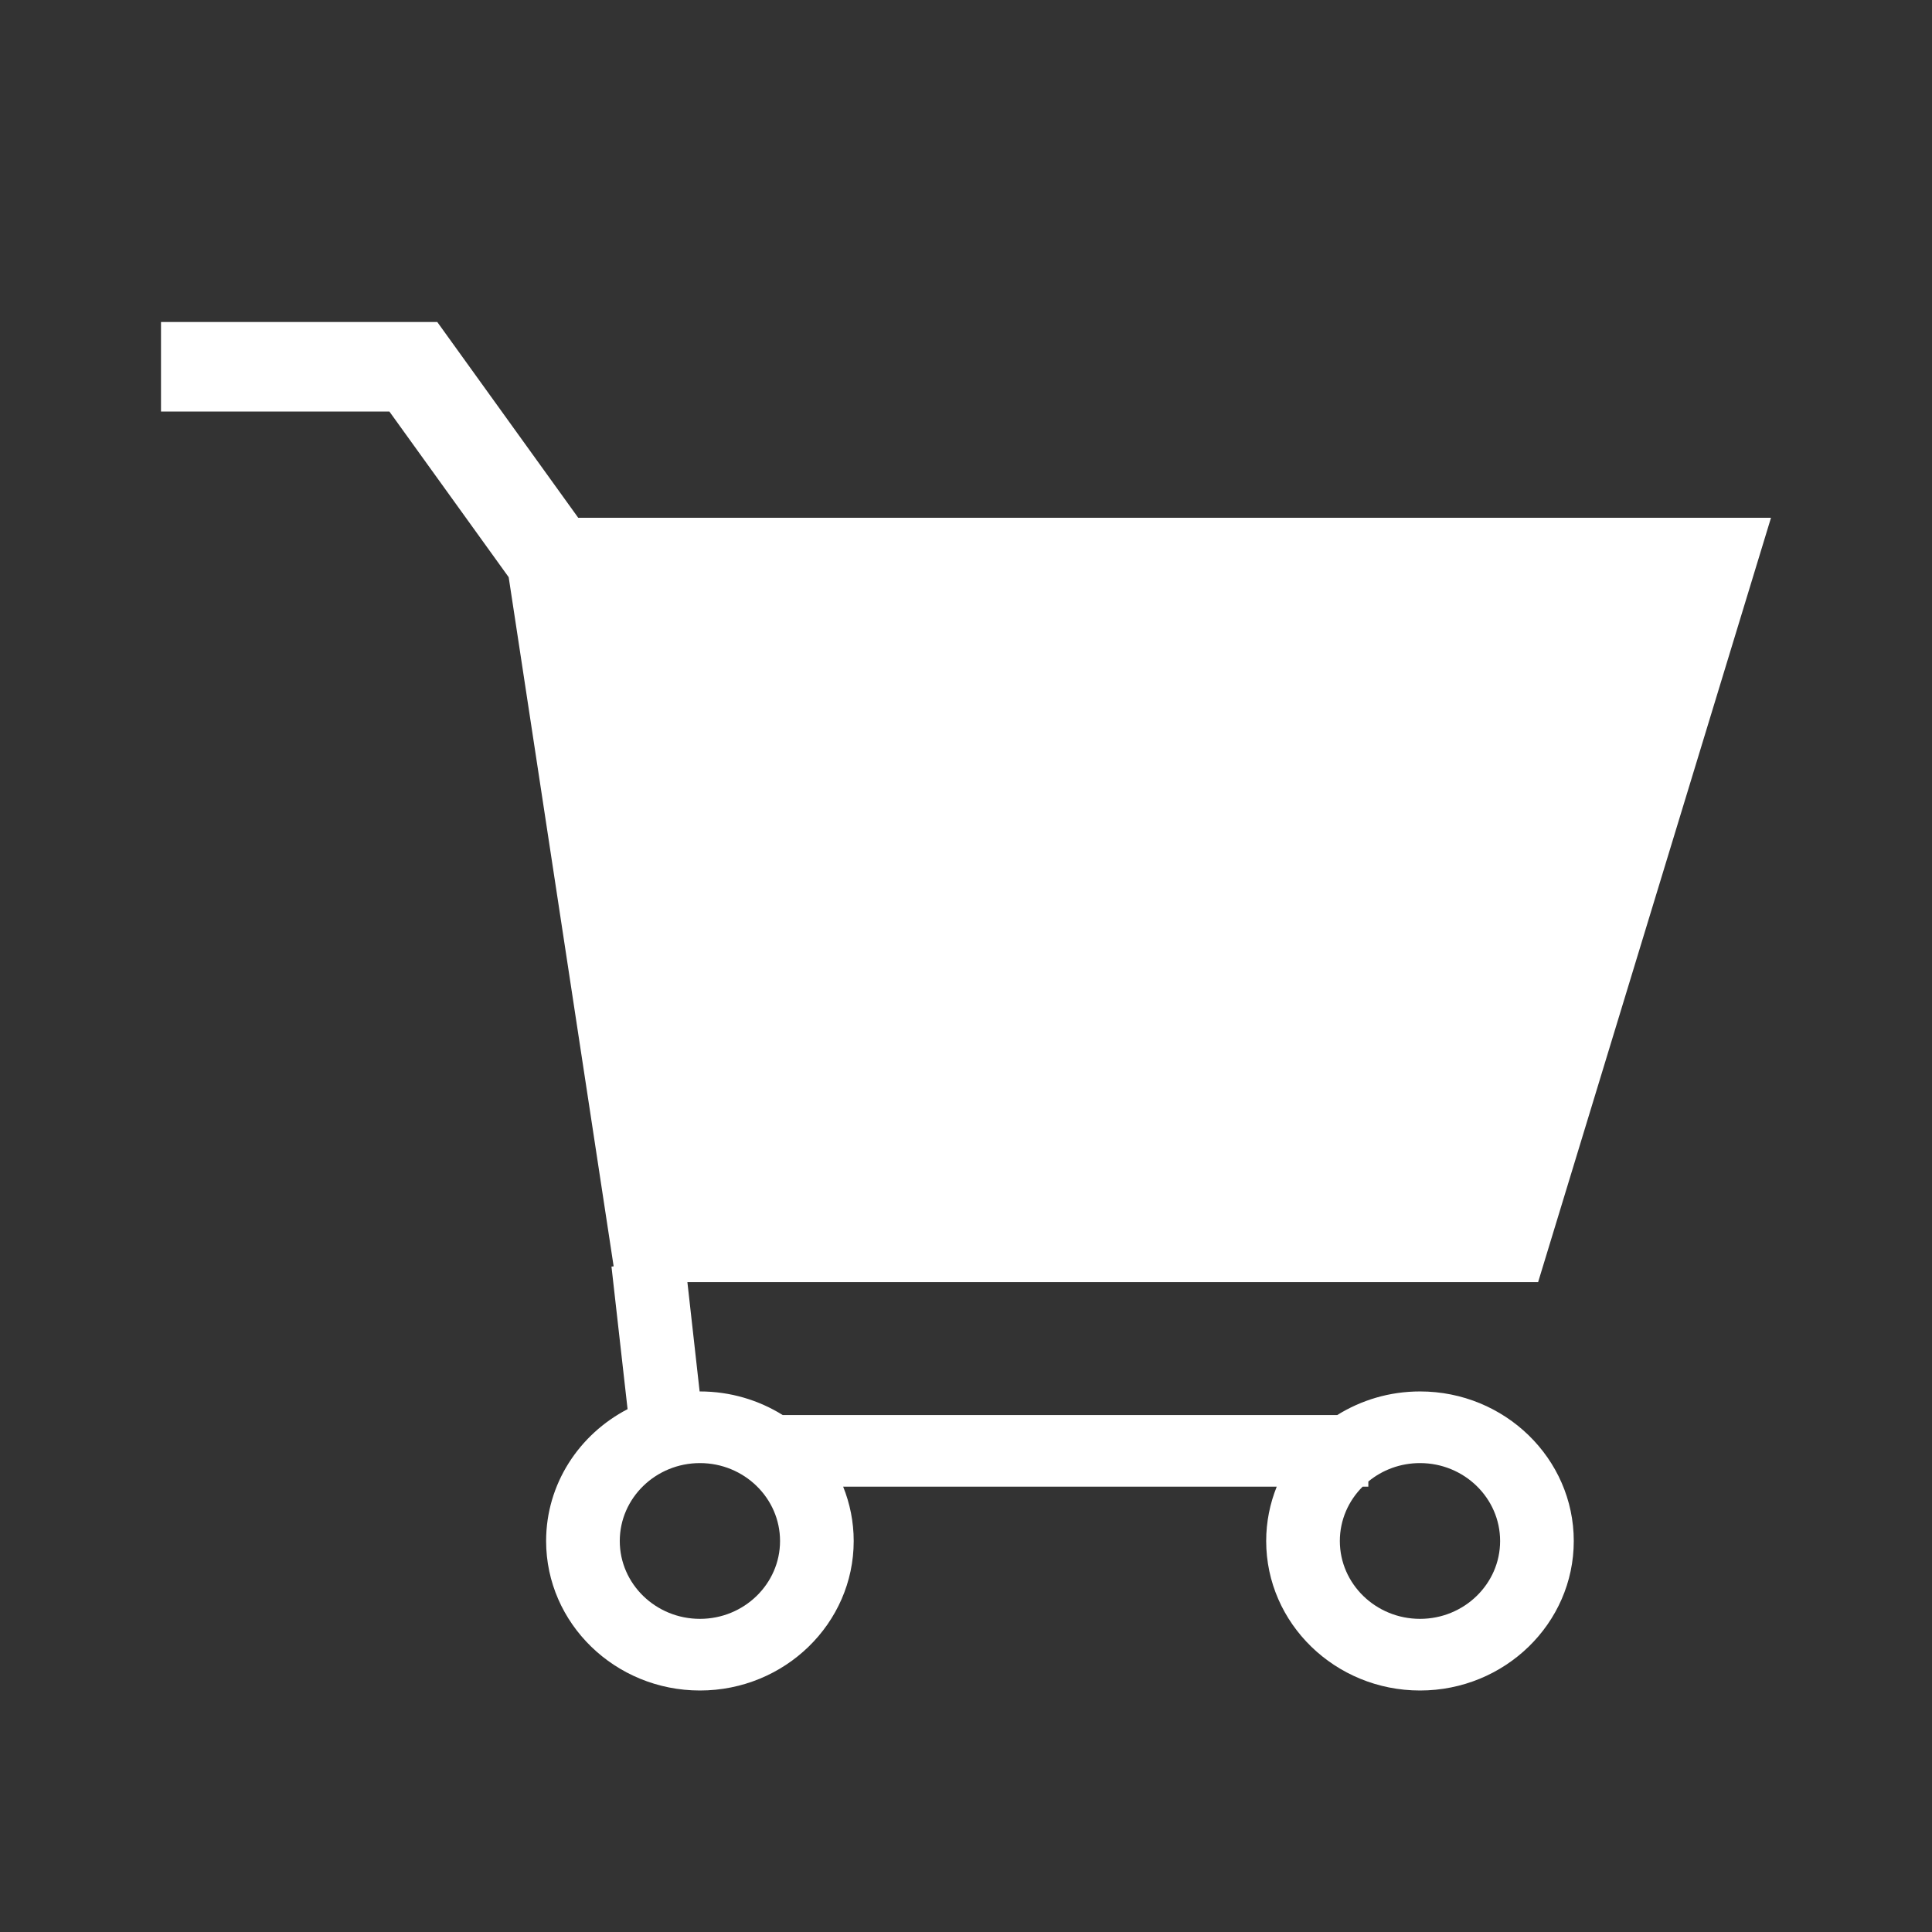 <svg width="24" height="24" viewBox="0 0 24 24" fill="none" xmlns="http://www.w3.org/2000/svg">
<rect x="0" y="0" width="24" height="24" fill="#333333" stroke="none"/>
<path d="M17.64 17.285C17.261 17.285 16.909 17.393 16.612 17.578H9.723C9.426 17.393 9.073 17.285 8.695 17.285C8.694 17.285 8.693 17.285 8.691 17.285L8.539 15.927H19.107L22 6.432H7.183L5.432 4H2V5.112H4.837L6.319 7.17L7.623 15.731L7.596 15.734L7.796 17.505C7.194 17.818 6.784 18.434 6.784 19.143C6.784 20.167 7.641 21 8.695 21C9.748 21 10.605 20.167 10.605 19.143C10.605 18.905 10.558 18.677 10.474 18.468H15.86C15.776 18.677 15.729 18.905 15.729 19.143C15.729 20.167 16.586 21 17.64 21C18.693 21 19.55 20.167 19.55 19.143C19.55 18.119 18.693 17.285 17.64 17.285ZM8.695 20.11C8.146 20.11 7.699 19.676 7.699 19.143C7.699 18.609 8.146 18.175 8.695 18.175C9.243 18.175 9.69 18.609 9.69 19.143C9.69 19.676 9.243 20.11 8.695 20.11ZM17.64 20.11C17.091 20.11 16.644 19.676 16.644 19.143C16.644 18.881 16.752 18.642 16.927 18.468H16.998V18.404C17.171 18.261 17.395 18.175 17.64 18.175C18.188 18.175 18.635 18.609 18.635 19.143C18.635 19.676 18.188 20.11 17.64 20.11Z" fill="white"/>
</svg>
